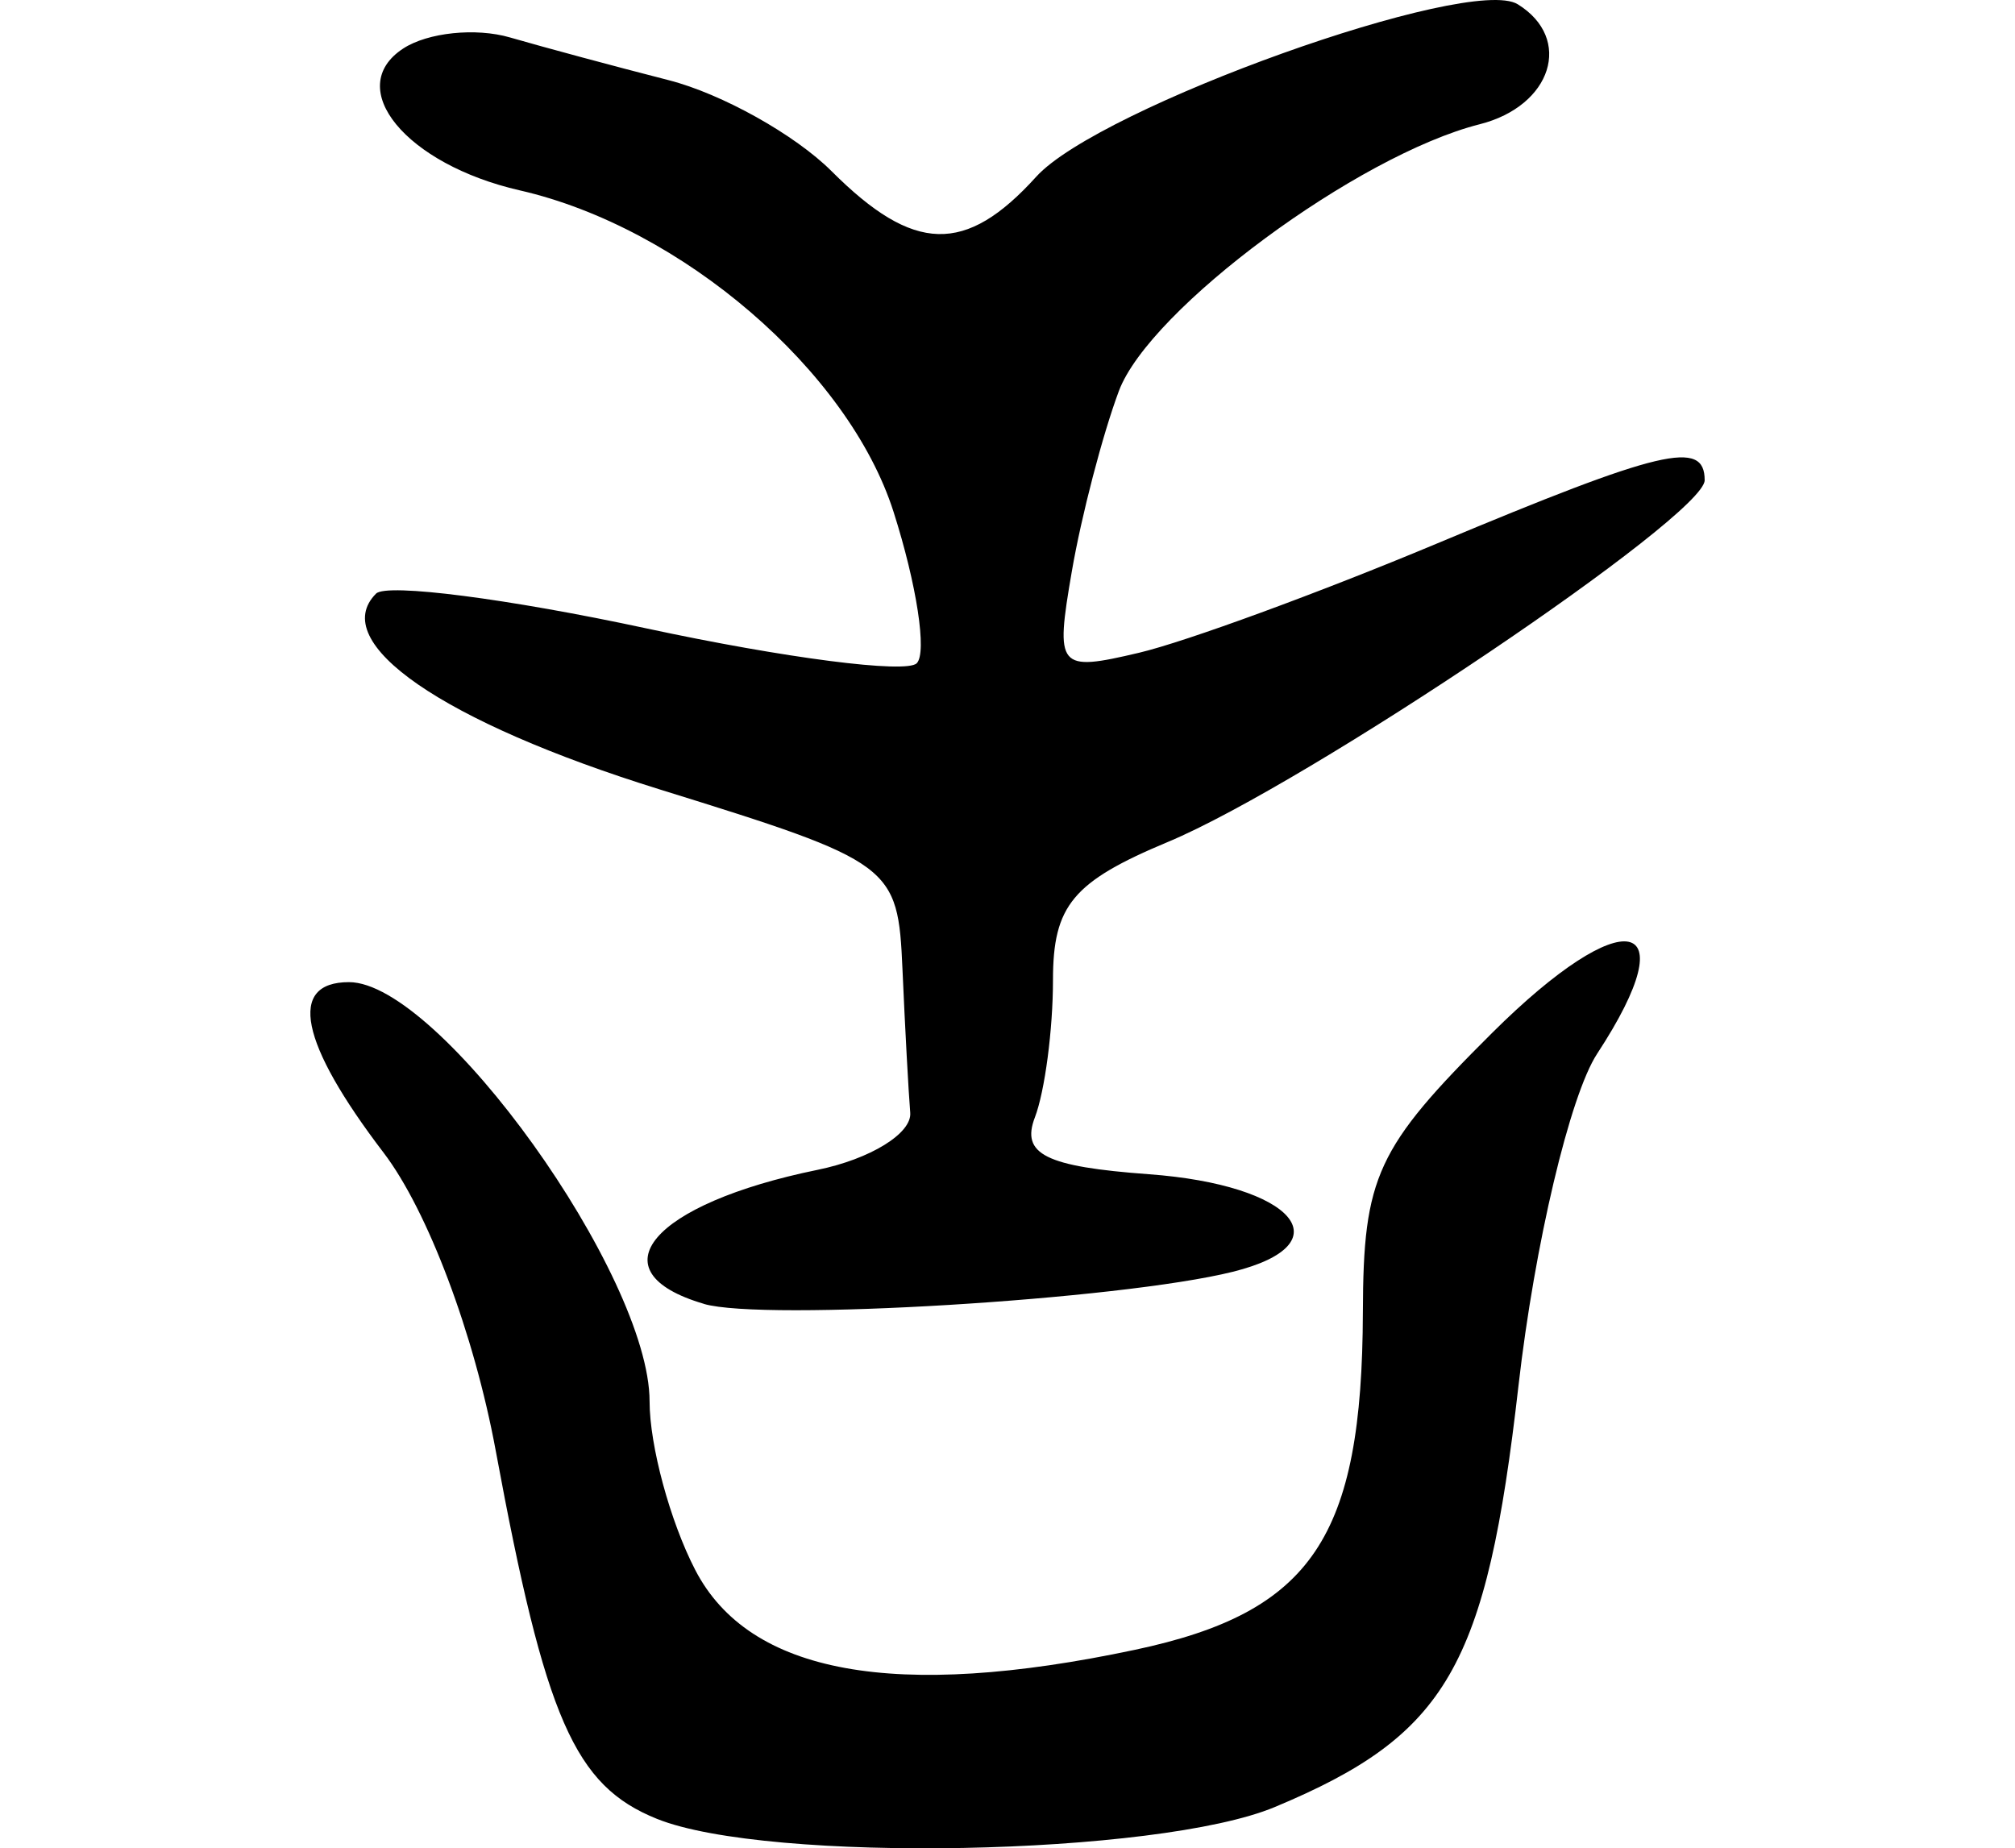 <?xml version="1.0" encoding="UTF-8" standalone="no"?>
<!-- Created with Inkscape (http://www.inkscape.org/) -->

<svg
   xmlns:dc="http://purl.org/dc/elements/1.1/"
   xmlns:cc="http://creativecommons.org/ns#"
   xmlns:rdf="http://www.w3.org/1999/02/22-rdf-syntax-ns#"
   xmlns:svg="http://www.w3.org/2000/svg"
   xmlns="http://www.w3.org/2000/svg"
   xmlns:sodipodi="http://sodipodi.sourceforge.net/DTD/sodipodi-0.dtd"
   xmlns:inkscape="http://www.inkscape.org/namespaces/inkscape"
   width="64.931"
   height="59.565"
   id="svg2"
   version="1.1"
   inkscape:version="0.48.2 r9819"
   sodipodi:docname="container.svg">
  <defs
     id="defs4" />
  <sodipodi:namedview
     id="base"
     pagecolor="#ffffff"
     bordercolor="#666666"
     borderopacity="1.0"
     inkscape:pageopacity="0.0"
     inkscape:pageshadow="2"
     inkscape:zoom="1.4"
     inkscape:cx="-19.731413"
     inkscape:cy="39.865941"
     inkscape:document-units="px"
     inkscape:current-layer="layer1"
     showgrid="false"
     fit-margin-top="0"
     fit-margin-left="10"
     fit-margin-right="10"
     fit-margin-bottom="0"
     inkscape:window-width="665"
     inkscape:window-height="413"
     inkscape:window-x="80"
     inkscape:window-y="171"
     inkscape:window-maximized="0" />
  <g
     inkscape:label="Layer 1"
     inkscape:groupmode="layer"
     id="layer1"
     transform="translate(-208.976,-254.45)">
    <path
       style="fill:#000000"
       d="m 230.149,313.067 c -2.658,-1.068 -3.599,-3.218 -5.201,-11.878 -0.696,-3.76 -2.19,-7.728 -3.613,-9.594 -2.7,-3.54 -3.096,-5.494 -1.114,-5.494 2.915,0 9.687,9.447 9.687,13.514 0,1.422 0.661,3.864 1.47,5.427 1.738,3.36 6.44,4.215 14.167,2.576 5.708,-1.211 7.326,-3.609 7.348,-10.885 0.013,-4.371 0.439,-5.29 4.169,-9 4.253,-4.23 6.323,-3.817 3.38,0.675 -0.875,1.336 -2.016,6.152 -2.535,10.702 -1.035,9.073 -2.296,11.252 -7.851,13.574 -3.764,1.573 -16.343,1.815 -19.906,0.383 z m 1.508,-16.599 c -3.538,-1.039 -1.684,-3.224 3.663,-4.318 1.698,-0.347 3.042,-1.175 2.987,-1.84 -0.055,-0.665 -0.168,-2.745 -0.25,-4.623 -0.147,-3.352 -0.289,-3.457 -7.82,-5.796 -7.004,-2.175 -10.716,-4.738 -9.142,-6.312 0.34,-0.34 4.26,0.165 8.712,1.122 4.452,0.957 8.371,1.463 8.709,1.124 0.338,-0.338 0.002,-2.535 -0.747,-4.882 -1.449,-4.541 -6.826,-9.166 -12.043,-10.358 -3.672,-0.839 -5.697,-3.306 -3.755,-4.573 0.79,-0.515 2.336,-0.676 3.436,-0.356 1.1,0.319 3.401,0.939 5.114,1.377 1.713,0.438 4.075,1.758 5.25,2.932 2.651,2.651 4.319,2.696 6.597,0.179 2.021,-2.234 13.969,-6.513 15.515,-5.557 1.791,1.107 1.103,3.278 -1.226,3.867 -3.934,0.996 -10.637,5.951 -11.626,8.595 -0.525,1.404 -1.208,4.021 -1.517,5.816 -0.539,3.132 -0.452,3.238 2.166,2.621 1.5,-0.354 5.812,-1.935 9.582,-3.513 7.265,-3.042 8.645,-3.369 8.645,-2.047 0,1.15 -12.8,9.777 -17.291,11.654 -3.071,1.283 -3.709,2.049 -3.709,4.454 0,1.598 -0.263,3.589 -0.583,4.425 -0.456,1.188 0.346,1.588 3.672,1.832 4.682,0.343 6.318,2.245 2.705,3.144 -3.629,0.903 -15.117,1.601 -17.044,1.035 z"
       id="path4709"
       inkscape:connector-curvature="0" />
  </g>
</svg>
